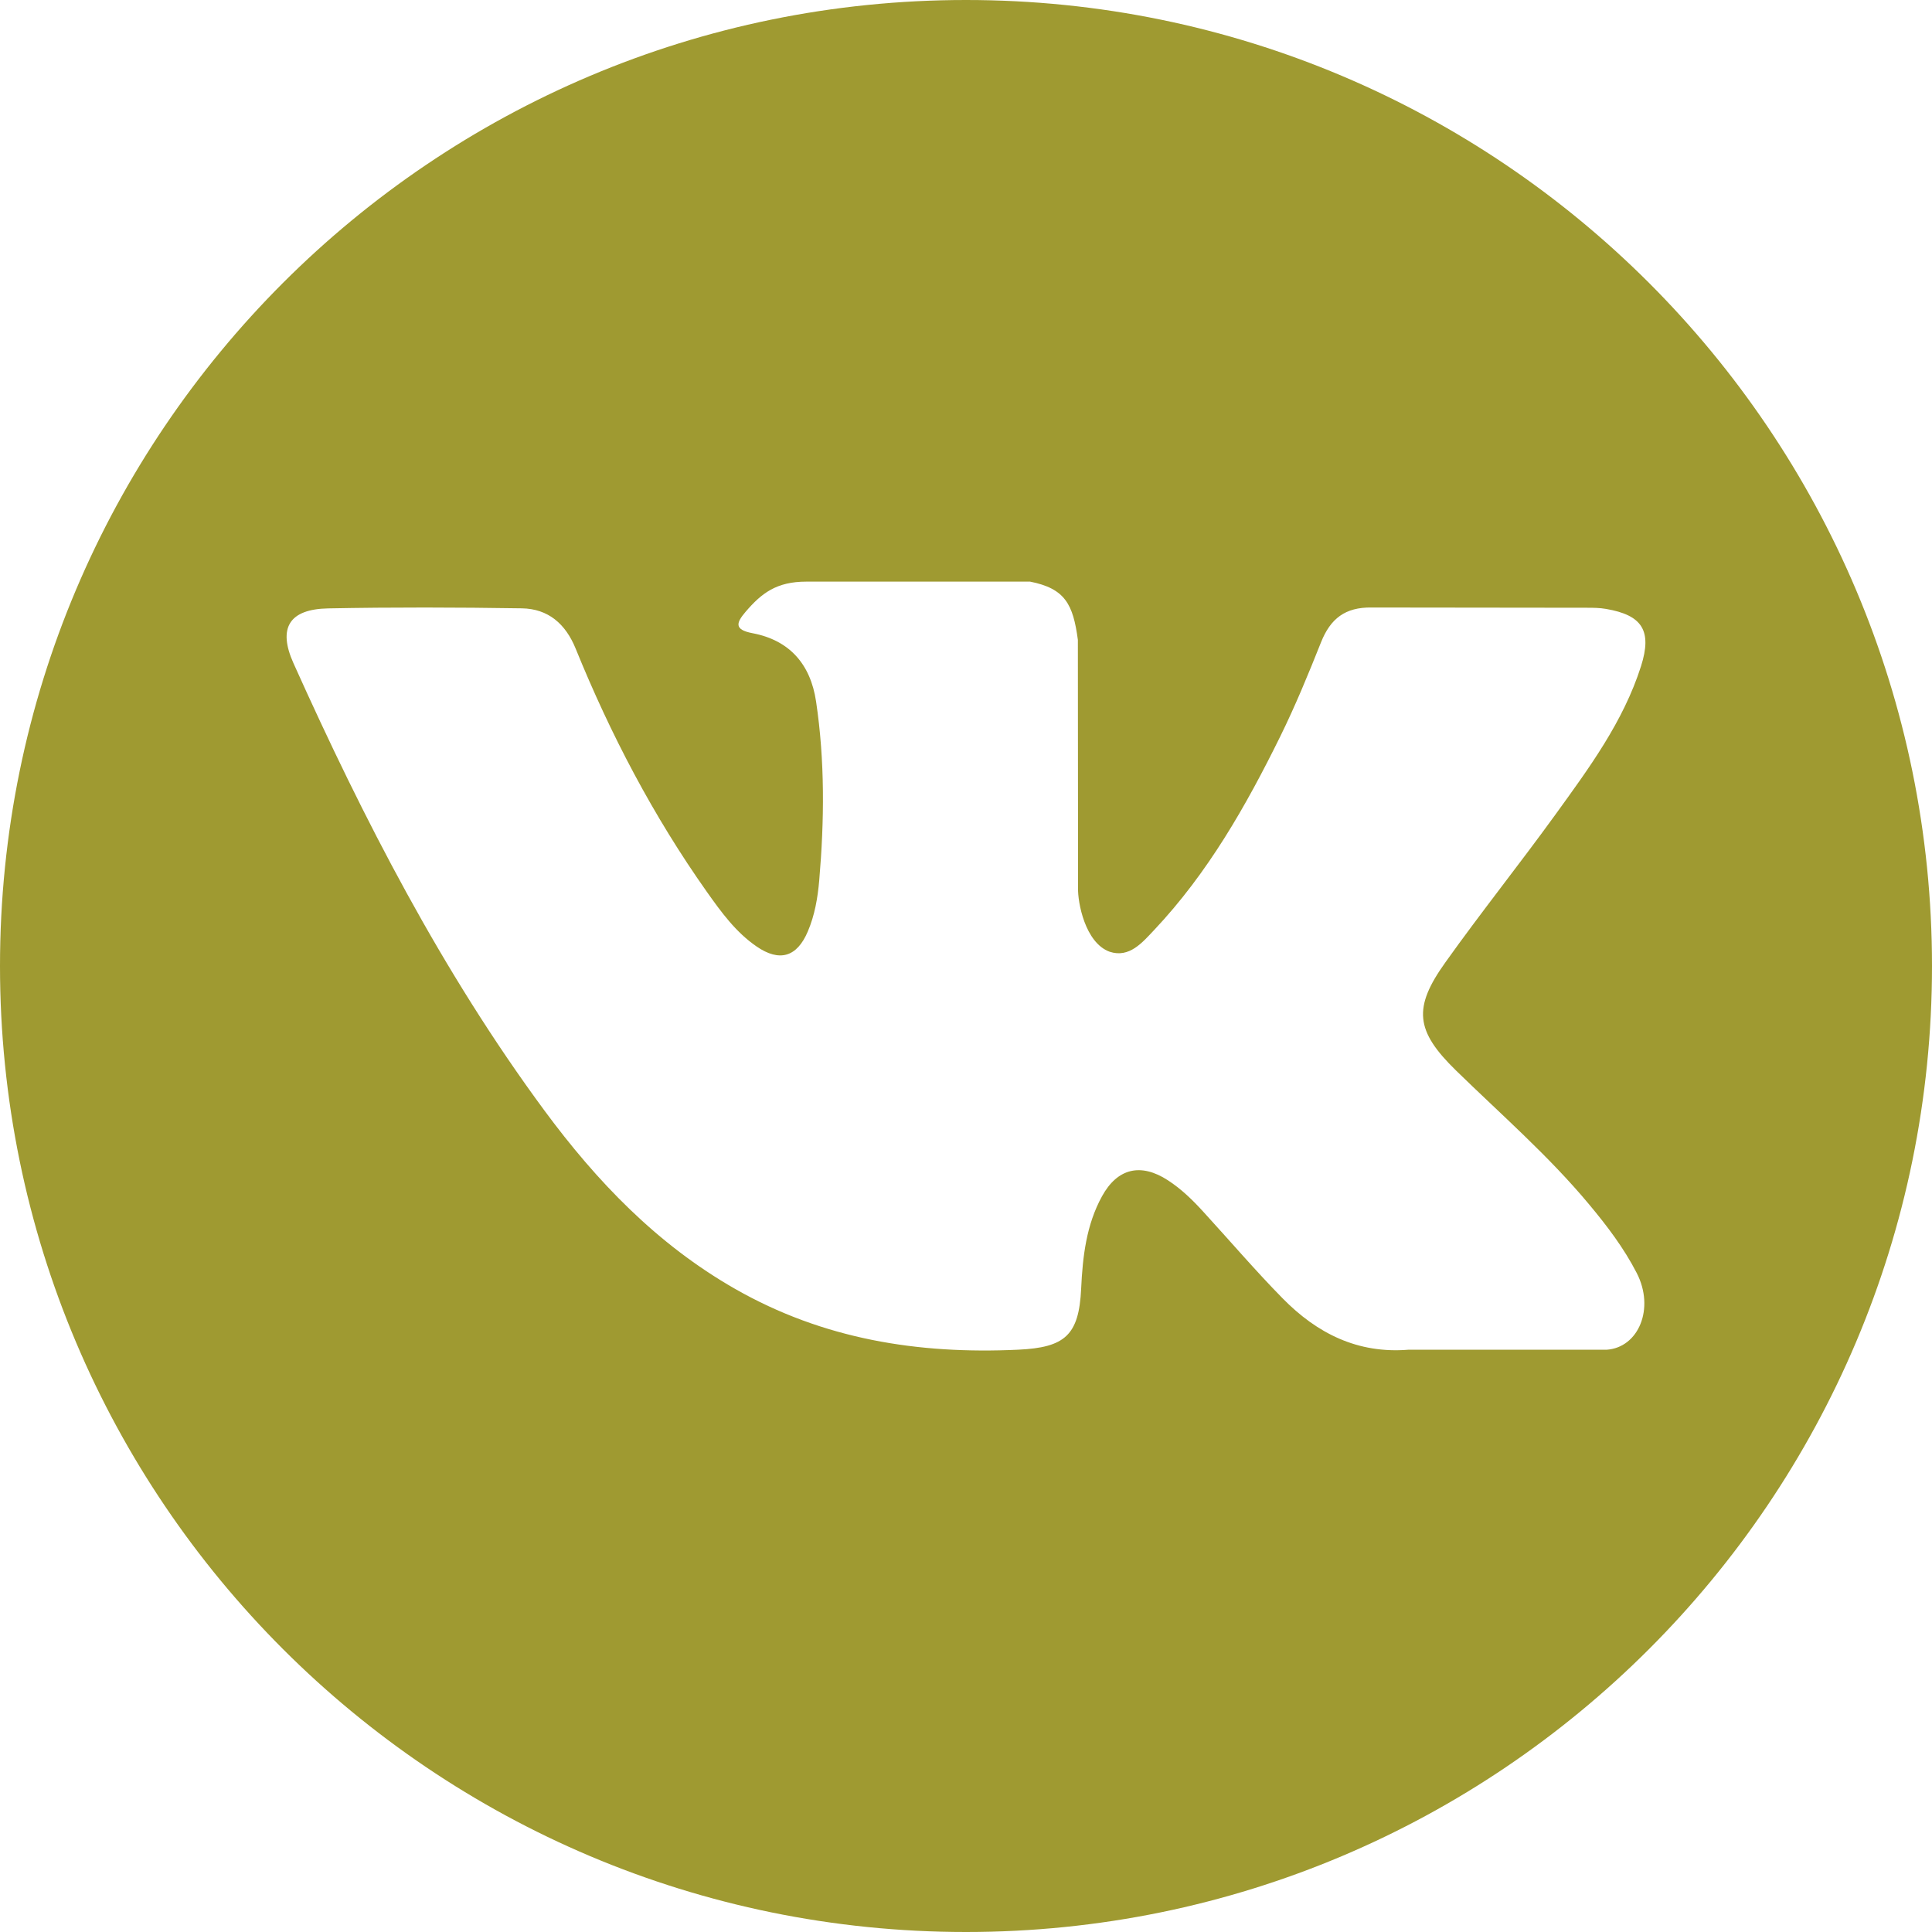 <?xml version="1.0" encoding="UTF-8"?> <svg xmlns="http://www.w3.org/2000/svg" width="63" height="63" viewBox="0 0 63 63" fill="none"><path d="M31.5 0C14.104 0 0 14.103 0 31.5C0 48.897 14.104 63 31.5 63C48.896 63 63 48.897 63 31.5C63 14.103 48.896 0 31.5 0ZM47.478 34.907C48.947 36.341 50.5 37.69 51.818 39.273C52.402 39.972 52.952 40.696 53.371 41.51C53.969 42.671 53.429 43.944 52.39 44.013L45.937 44.012C44.27 44.15 42.944 43.477 41.825 42.338C40.933 41.43 40.105 40.46 39.245 39.521C38.894 39.135 38.524 38.773 38.083 38.487C37.203 37.915 36.439 38.09 35.935 39.009C35.421 39.944 35.304 40.98 35.255 42.021C35.184 43.543 34.726 43.941 33.199 44.012C29.936 44.165 26.841 43.67 23.964 42.025C21.426 40.575 19.461 38.527 17.75 36.209C14.416 31.689 11.863 26.729 9.57 21.627C9.053 20.478 9.431 19.863 10.699 19.839C12.805 19.798 14.911 19.804 17.017 19.837C17.875 19.851 18.442 20.341 18.771 21.15C19.909 23.95 21.305 26.615 23.053 29.086C23.519 29.744 23.995 30.4 24.672 30.864C25.42 31.378 25.989 31.208 26.342 30.373C26.568 29.843 26.665 29.276 26.714 28.707C26.881 26.76 26.901 24.814 26.611 22.875C26.431 21.661 25.748 20.877 24.539 20.648C23.923 20.531 24.013 20.303 24.312 19.951C24.833 19.343 25.32 18.966 26.294 18.966L33.585 18.965C34.734 19.191 34.992 19.706 35.148 20.864L35.154 28.966C35.141 29.414 35.379 30.742 36.184 31.035C36.828 31.248 37.253 30.731 37.639 30.323C39.387 28.468 40.633 26.278 41.749 24.011C42.241 23.011 42.666 21.977 43.078 20.941C43.385 20.174 43.862 19.797 44.727 19.81L51.748 19.818C51.955 19.818 52.165 19.82 52.37 19.856C53.553 20.058 53.878 20.567 53.512 21.722C52.935 23.535 51.816 25.046 50.721 26.561C49.548 28.182 48.297 29.747 47.136 31.376C46.069 32.864 46.153 33.614 47.478 34.907Z" fill="#9F9A31"></path></svg> 